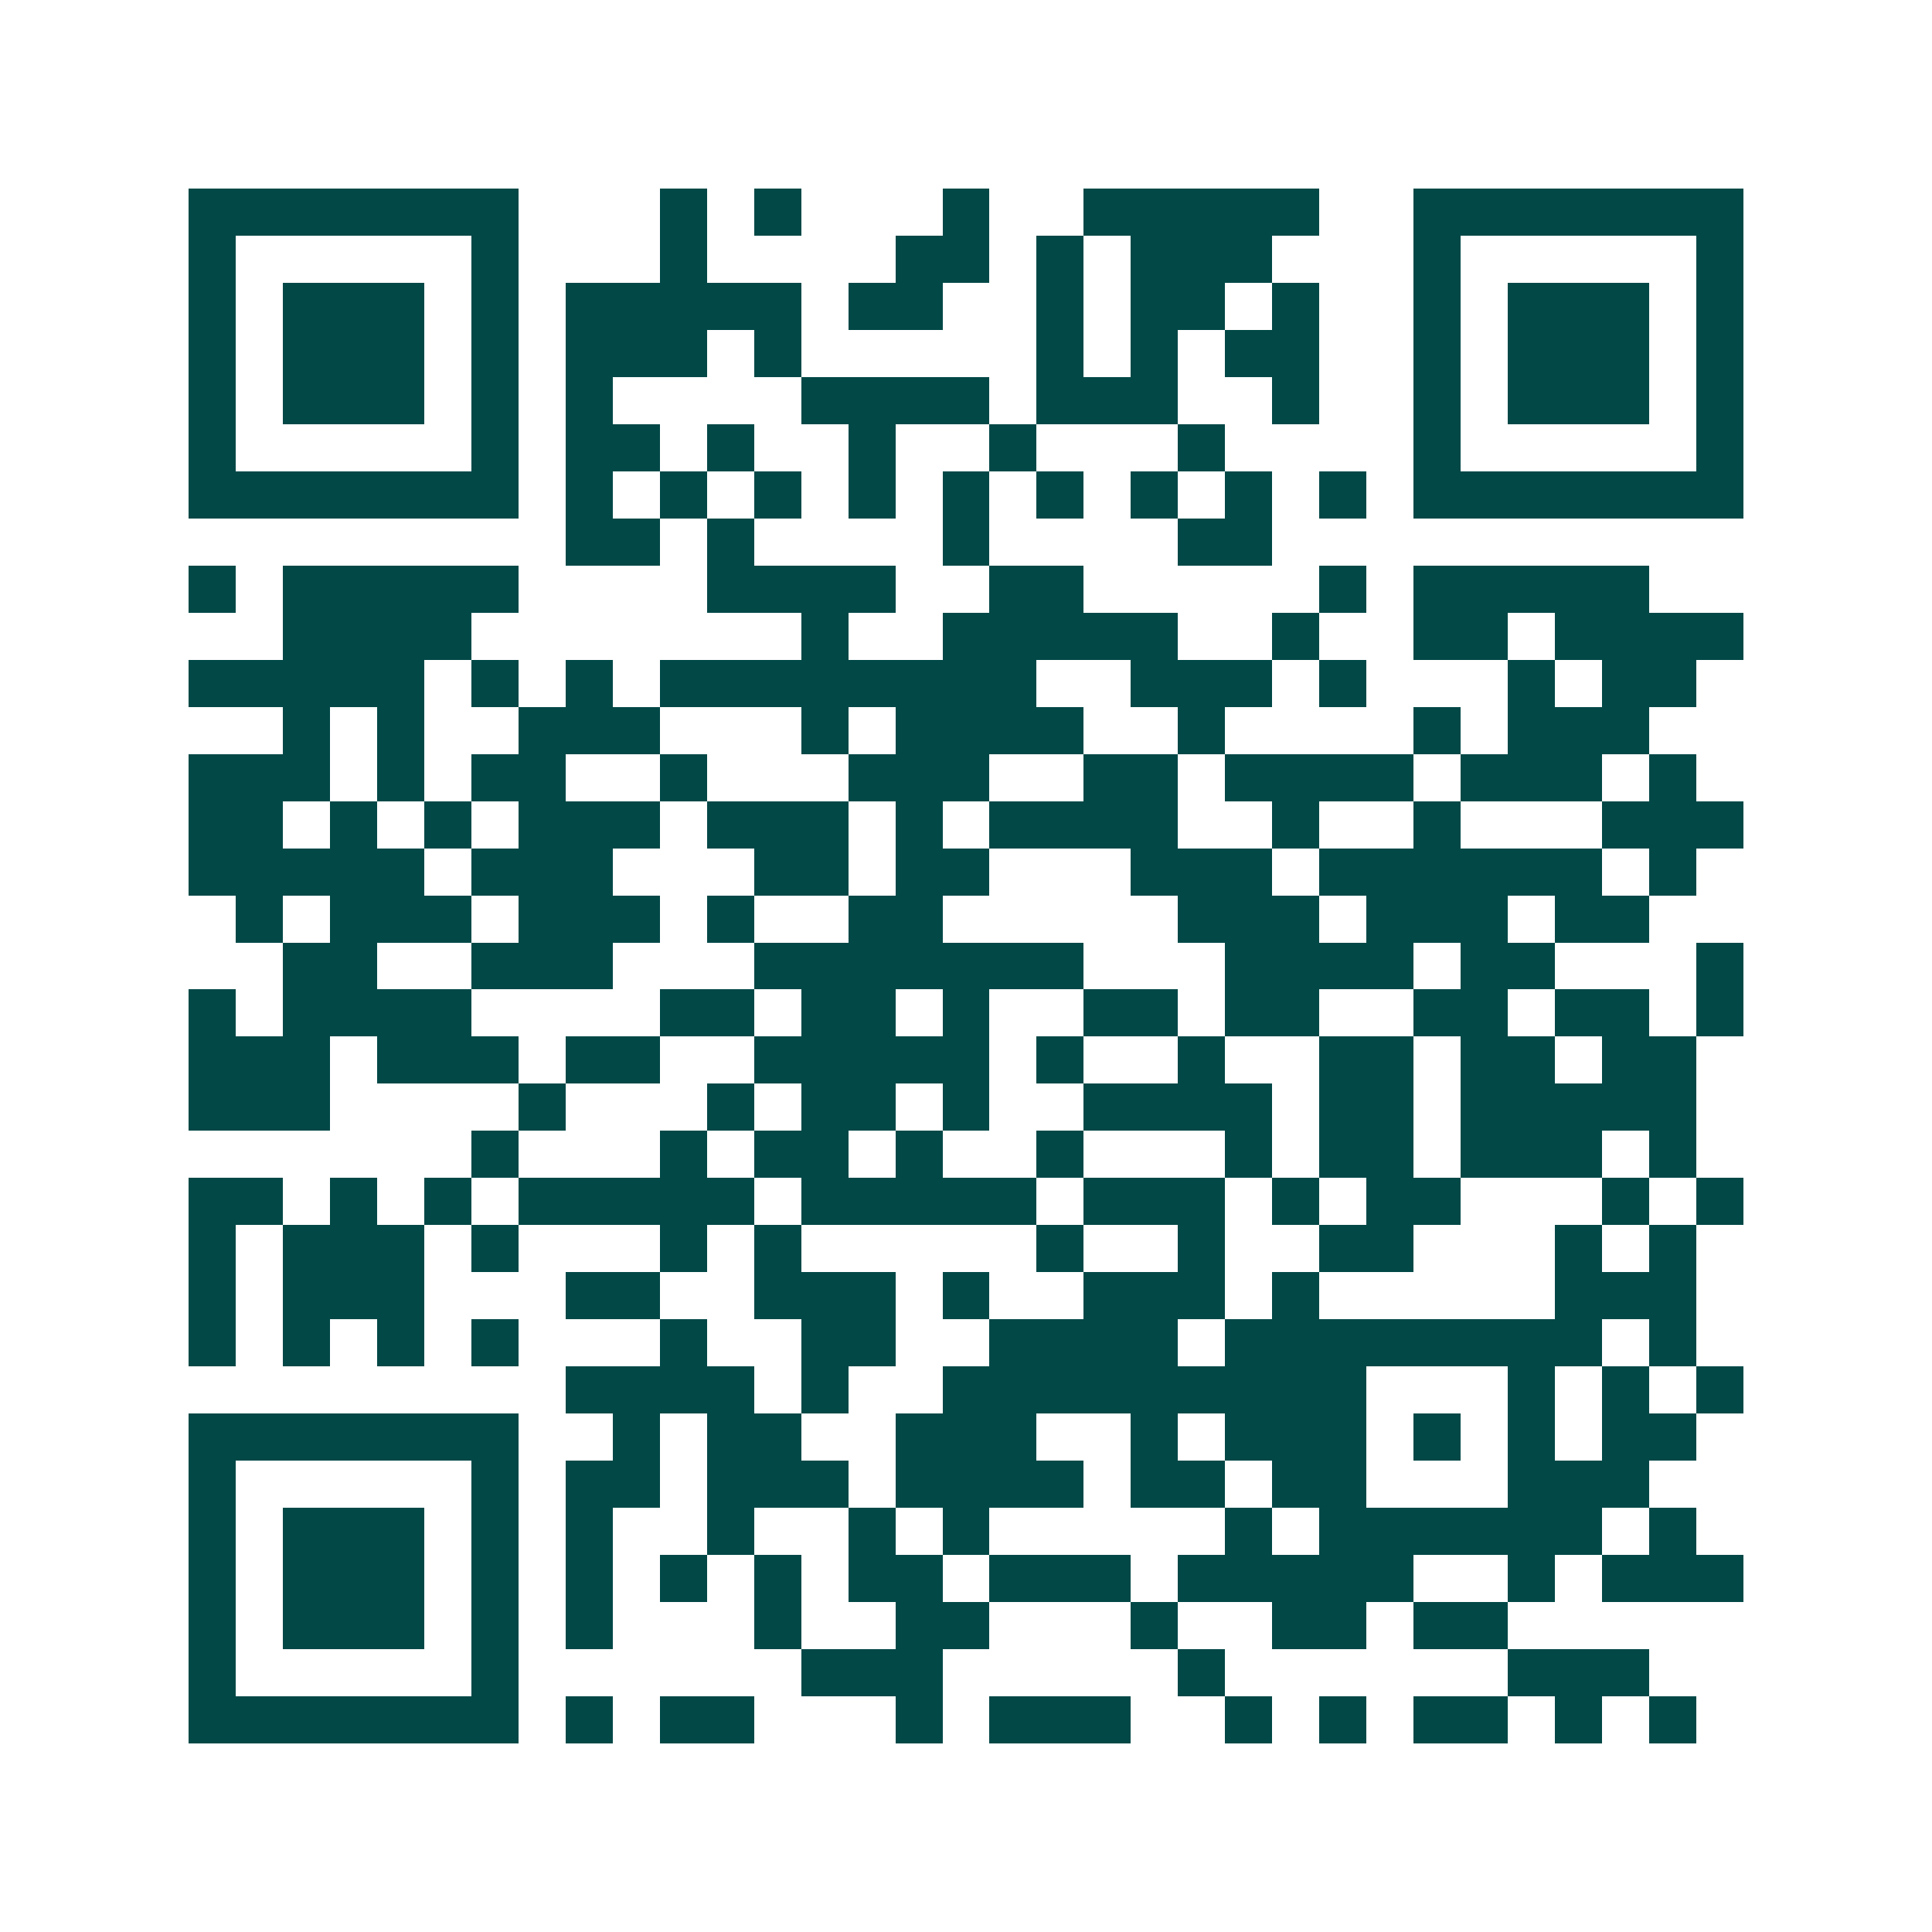 <svg xmlns="http://www.w3.org/2000/svg" width="200" height="200" viewBox="0 0 41 41" shape-rendering="crispEdges"><path fill="#ffffff" d="M0 0h41v41H0z"/><path stroke="#014847" d="M4 4.5h7m3 0h1m1 0h1m3 0h1m2 0h5m2 0h7M4 5.5h1m5 0h1m3 0h1m4 0h2m1 0h1m1 0h3m3 0h1m5 0h1M4 6.5h1m1 0h3m1 0h1m1 0h5m1 0h2m2 0h1m1 0h2m1 0h1m2 0h1m1 0h3m1 0h1M4 7.5h1m1 0h3m1 0h1m1 0h3m1 0h1m5 0h1m1 0h1m1 0h2m2 0h1m1 0h3m1 0h1M4 8.5h1m1 0h3m1 0h1m1 0h1m4 0h4m1 0h3m2 0h1m2 0h1m1 0h3m1 0h1M4 9.5h1m5 0h1m1 0h2m1 0h1m2 0h1m2 0h1m3 0h1m4 0h1m5 0h1M4 10.5h7m1 0h1m1 0h1m1 0h1m1 0h1m1 0h1m1 0h1m1 0h1m1 0h1m1 0h1m1 0h7M12 11.5h2m1 0h1m4 0h1m4 0h2M4 12.5h1m1 0h5m4 0h4m2 0h2m5 0h1m1 0h5M6 13.5h4m7 0h1m2 0h5m2 0h1m2 0h2m1 0h4M4 14.5h5m1 0h1m1 0h1m1 0h8m2 0h3m1 0h1m3 0h1m1 0h2M6 15.5h1m1 0h1m2 0h3m3 0h1m1 0h4m2 0h1m4 0h1m1 0h3M4 16.5h3m1 0h1m1 0h2m2 0h1m3 0h3m2 0h2m1 0h4m1 0h3m1 0h1M4 17.5h2m1 0h1m1 0h1m1 0h3m1 0h3m1 0h1m1 0h4m2 0h1m2 0h1m3 0h3M4 18.5h5m1 0h3m3 0h2m1 0h2m3 0h3m1 0h6m1 0h1M5 19.5h1m1 0h3m1 0h3m1 0h1m2 0h2m5 0h3m1 0h3m1 0h2M6 20.5h2m2 0h3m3 0h7m3 0h4m1 0h2m3 0h1M4 21.5h1m1 0h4m4 0h2m1 0h2m1 0h1m2 0h2m1 0h2m2 0h2m1 0h2m1 0h1M4 22.5h3m1 0h3m1 0h2m2 0h5m1 0h1m2 0h1m2 0h2m1 0h2m1 0h2M4 23.5h3m4 0h1m3 0h1m1 0h2m1 0h1m2 0h4m1 0h2m1 0h5M10 24.5h1m3 0h1m1 0h2m1 0h1m2 0h1m3 0h1m1 0h2m1 0h3m1 0h1M4 25.5h2m1 0h1m1 0h1m1 0h5m1 0h5m1 0h3m1 0h1m1 0h2m3 0h1m1 0h1M4 26.5h1m1 0h3m1 0h1m3 0h1m1 0h1m5 0h1m2 0h1m2 0h2m3 0h1m1 0h1M4 27.5h1m1 0h3m3 0h2m2 0h3m1 0h1m2 0h3m1 0h1m5 0h3M4 28.5h1m1 0h1m1 0h1m1 0h1m3 0h1m2 0h2m2 0h4m1 0h8m1 0h1M12 29.5h4m1 0h1m2 0h9m3 0h1m1 0h1m1 0h1M4 30.5h7m2 0h1m1 0h2m2 0h3m2 0h1m1 0h3m1 0h1m1 0h1m1 0h2M4 31.5h1m5 0h1m1 0h2m1 0h3m1 0h4m1 0h2m1 0h2m3 0h3M4 32.5h1m1 0h3m1 0h1m1 0h1m2 0h1m2 0h1m1 0h1m5 0h1m1 0h6m1 0h1M4 33.5h1m1 0h3m1 0h1m1 0h1m1 0h1m1 0h1m1 0h2m1 0h3m1 0h5m2 0h1m1 0h3M4 34.5h1m1 0h3m1 0h1m1 0h1m3 0h1m2 0h2m3 0h1m2 0h2m1 0h2M4 35.5h1m5 0h1m6 0h3m5 0h1m6 0h3M4 36.5h7m1 0h1m1 0h2m3 0h1m1 0h3m2 0h1m1 0h1m1 0h2m1 0h1m1 0h1"/></svg>
